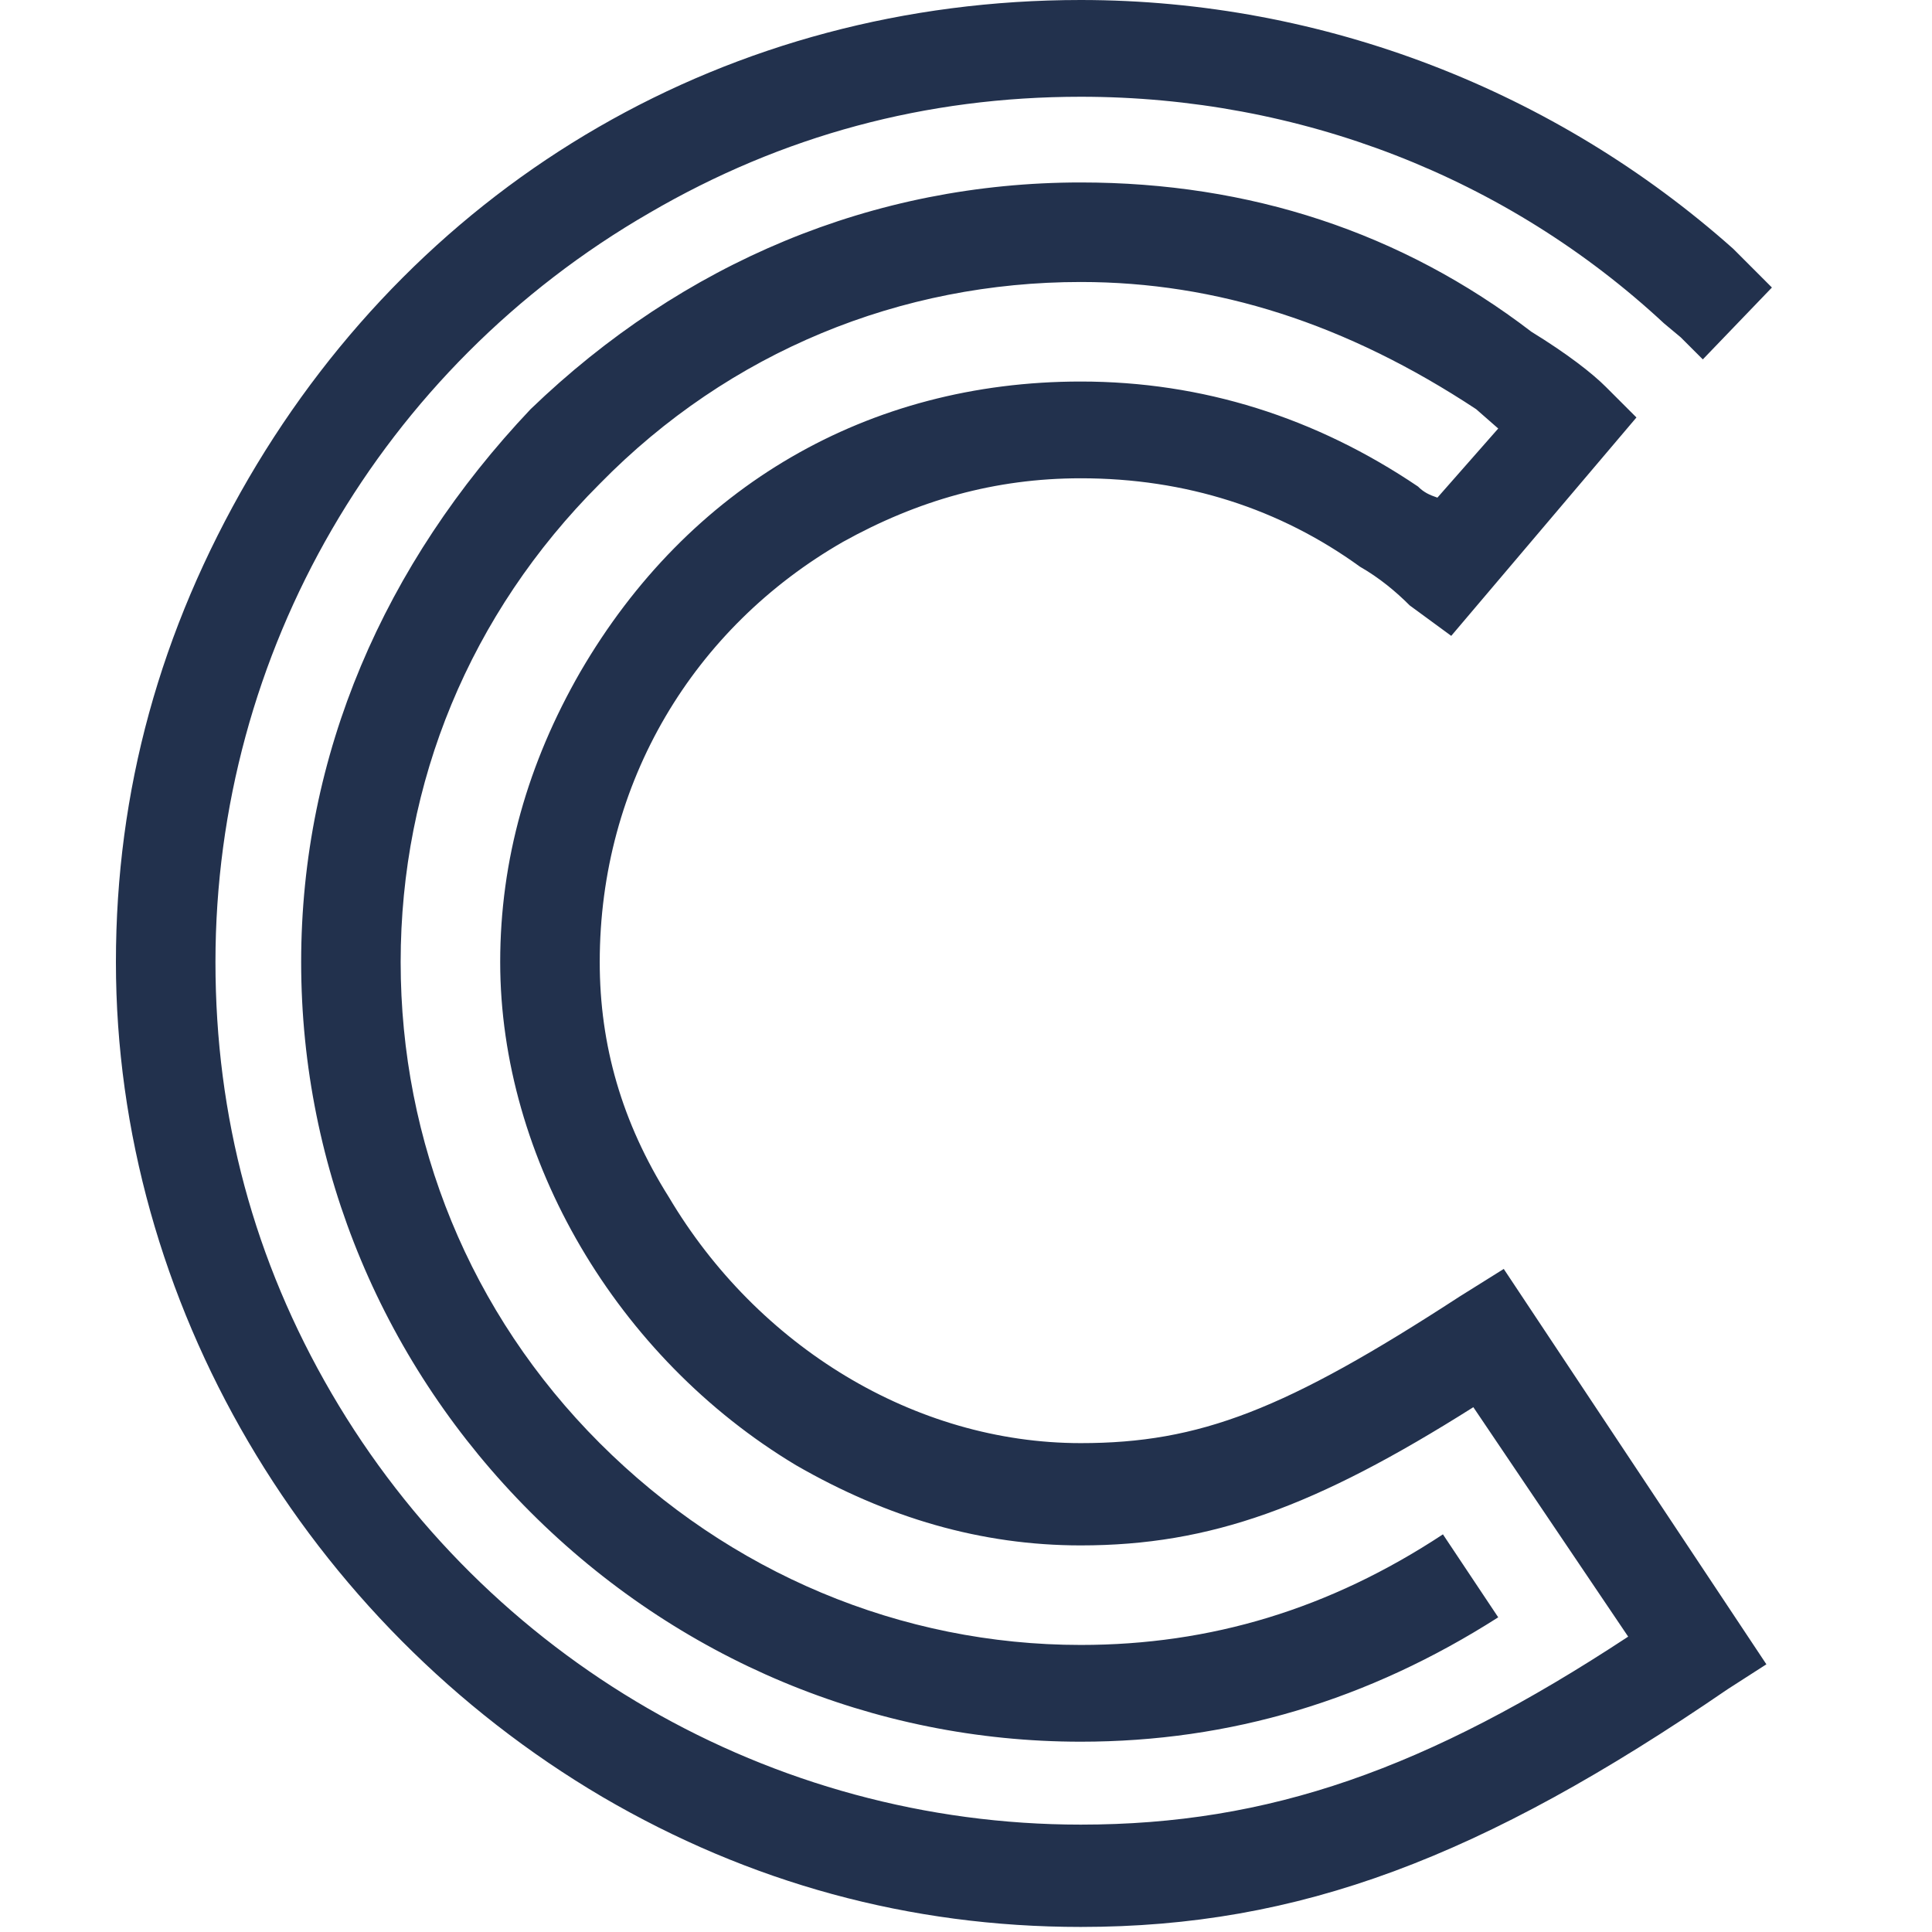 <svg width="50" height="50" viewBox="0 0 50 50" fill="none" xmlns="http://www.w3.org/2000/svg">
<g clip-path="url(#clip0_5049_288)">
<path fill-rule="evenodd" clip-rule="evenodd" d="M45.714 43.072L38.917 32.84L37.772 33.556C33.265 36.489 31.047 37.348 27.97 37.348C23.677 37.348 19.599 34.844 17.309 30.98C16.093 29.048 15.521 27.045 15.521 24.899C15.521 20.248 17.953 16.241 21.817 14.023C23.749 12.95 25.752 12.378 27.97 12.378C30.689 12.378 33.122 13.165 35.197 14.667C35.697 14.953 36.127 15.311 36.484 15.669L37.558 16.456L42.351 10.804L41.564 10.017C41.207 9.659 40.563 9.158 39.633 8.586C36.27 6.01 32.335 4.722 27.97 4.722C22.604 4.722 17.667 6.797 13.732 10.589C9.94 14.596 7.794 19.532 7.794 24.899C7.794 30.265 9.94 35.345 13.732 39.137C17.524 42.929 22.604 45.075 27.97 45.075C31.834 45.075 35.411 44.002 38.774 41.856L37.343 39.709C34.41 41.641 31.333 42.571 27.97 42.571C23.32 42.571 18.884 40.711 15.521 37.348C12.158 33.986 10.369 29.549 10.369 24.899C10.369 20.248 12.158 15.884 15.521 12.521C18.884 9.087 23.32 7.298 27.97 7.298C31.476 7.298 34.839 8.371 38.202 10.589L38.774 11.09L37.2 12.879C36.985 12.807 36.842 12.736 36.699 12.592C34.052 10.804 31.118 9.874 27.97 9.874C22.461 9.874 17.81 12.592 15.02 17.386C13.661 19.747 12.945 22.251 12.945 24.899C12.945 29.979 15.95 35.13 20.601 37.92C22.962 39.28 25.394 39.995 27.97 39.995C31.333 39.995 34.052 38.994 38.13 36.418L42.137 42.356C36.914 45.791 32.836 47.221 27.97 47.221C19.957 47.221 12.587 42.929 8.581 36.06C6.578 32.626 5.576 28.905 5.576 24.899C5.576 16.885 9.869 9.516 16.809 5.509C20.243 3.506 23.963 2.504 27.97 2.504C33.623 2.504 38.989 4.579 43.067 8.371L43.496 8.729L44.069 9.301L45.857 7.441L44.856 6.439C40.276 2.361 34.266 0 27.97 0C18.884 0 10.942 4.651 6.434 12.378C4.145 16.313 3 20.462 3 24.899C3 33.699 7.937 41.999 15.593 46.506C19.384 48.724 23.534 49.869 27.97 49.869C33.623 49.869 38.345 48.08 44.712 43.716L45.714 43.072H45.714ZM67.249 16.396C65.98 15.963 64.106 15.617 62.347 15.617C56.291 15.617 51.677 19.654 51.677 26.2C51.677 32.256 55.772 35.947 61.597 35.947C63.644 35.947 65.749 35.514 67.191 34.88L66.73 30.814C65.576 31.535 63.932 32.054 62.404 32.054C58.944 32.054 56.579 29.66 56.579 25.941C56.579 21.99 59.059 19.625 62.635 19.625C64.134 19.625 65.519 20.029 66.643 20.75L67.249 16.396ZM83.911 28.132C83.911 33.005 80.854 35.947 76.039 35.947C71.627 35.947 68.686 33.005 68.686 28.68C68.686 23.864 71.915 20.808 76.587 20.808C81.085 20.808 83.911 23.807 83.911 28.132ZM79.326 28.449C79.326 25.537 77.942 24.268 76.385 24.268C74.799 24.268 73.27 25.71 73.27 28.536C73.27 31.218 74.683 32.602 76.298 32.602C77.942 32.602 79.326 31.218 79.326 28.449ZM100.14 35.543C100.112 34.361 100.025 33.034 100.025 30.958V26.604C100.025 22.826 98.756 20.865 95.584 20.865C93.652 20.865 92.326 21.615 90.942 23.259V21.125L86.299 21.24C86.357 22.711 86.386 24.21 86.386 26.661V30.295C86.386 32.602 86.386 34.015 86.328 35.543H90.942V26.142C91.692 25.162 92.441 24.556 93.422 24.556C94.748 24.556 95.469 25.248 95.469 27.671V31.016C95.469 32.717 95.469 33.986 95.411 35.543H100.14ZM111.439 21.211H108.037V17.261L103.509 18.212V21.211H101.894L101.606 24.21H103.509C103.538 26.604 103.48 29.199 103.48 31.304C103.48 34.245 104.836 35.947 107.546 35.947C108.93 35.947 110.286 35.716 111.122 35.399L111.237 32.284C110.862 32.515 110.401 32.659 109.94 32.659C108.902 32.659 108.037 32.169 108.037 30.323V24.21H111.122L111.439 21.211ZM118.771 16.771C118.771 15.3 117.791 14.55 116.32 14.55C114.705 14.55 113.754 15.329 113.754 16.799C113.754 18.155 114.763 18.933 116.291 18.933C117.733 18.933 118.771 18.212 118.771 16.771ZM118.54 35.543C118.483 34.303 118.483 32.717 118.483 29.977V26.258C118.483 24.124 118.54 22.855 118.54 21.154L113.84 21.24C113.898 22.451 113.927 24.037 113.927 26.344V30.064C113.927 32.342 113.927 34.505 113.869 35.543H118.54ZM135.578 35.543C135.549 34.361 135.462 33.034 135.462 30.958V26.604C135.462 22.826 134.193 20.865 131.021 20.865C129.089 20.865 127.763 21.615 126.379 23.259V21.125L121.736 21.24C121.794 22.711 121.823 24.21 121.823 26.661V30.295C121.823 32.602 121.823 34.015 121.765 35.543H126.379V26.142C127.129 25.162 127.878 24.556 128.859 24.556C130.185 24.556 130.906 25.248 130.906 27.671V31.016C130.906 32.717 130.906 33.986 130.848 35.543H135.578ZM152.269 35.543C152.211 33.726 152.153 32.486 152.153 29.891V26.287C152.153 24.181 152.182 22.394 152.211 21.154L147.511 21.24C147.539 22.768 147.597 24.355 147.597 25.825V30.698C146.934 31.823 146.098 32.313 145.175 32.313C143.675 32.313 143.07 31.304 143.07 29.603V25.479C143.07 23.864 143.128 22.538 143.156 21.154L138.427 21.211C138.485 22.48 138.485 23.893 138.485 26.229V30.237C138.485 34.043 140.186 35.889 143.099 35.889C144.713 35.889 146.271 35.312 147.597 33.669V35.543H152.269ZM168.902 32.63L168.844 35.168C167.95 35.572 166.566 35.918 165.73 35.918C163.827 35.918 162.962 35.37 162.587 33.784C160.857 35.485 159.847 35.918 158.29 35.918C155.955 35.918 154.311 34.245 154.311 31.708C154.311 29.574 155.464 28.276 157.396 27.555C158.434 27.18 160.712 26.834 162.529 26.633V25.969C162.529 24.643 161.722 24.124 160.309 24.124C159.213 24.124 157.396 24.672 155.983 25.71L155.522 22.192C157.598 21.298 159.415 20.808 161.376 20.808C165.095 20.808 167.056 22.422 167.056 25.623V31.852C167.056 32.688 167.402 32.948 167.979 32.948C168.239 32.948 168.671 32.775 168.902 32.63ZM162.529 31.16V28.939C161.722 28.997 160.741 29.228 160.165 29.401C159.126 29.747 158.78 30.266 158.78 31.102C158.78 32.054 159.328 32.63 160.222 32.63C161.001 32.63 161.837 32.054 162.529 31.16ZM175.298 35.543C175.241 34.13 175.212 32.544 175.212 28.074V22.826C175.212 19.02 175.241 17.463 175.298 14.983L170.569 15.127C170.598 16.973 170.656 18.76 170.656 22.855V28.19C170.656 32.515 170.598 34.13 170.54 35.543H175.298ZM183.252 35.543C183.194 34.13 183.166 32.544 183.166 28.074V22.826C183.166 19.02 183.194 17.463 183.252 14.983L178.523 15.127C178.552 16.973 178.61 18.76 178.61 22.855V28.19C178.61 32.515 178.552 34.13 178.494 35.543H183.252ZM200.491 21.211H195.877L193.08 29.747C192.936 30.151 192.878 30.612 192.849 30.871H192.763C192.734 30.583 192.648 30.093 192.561 29.776L189.966 21.211H184.833C185.352 22.365 186.361 25.018 187.428 27.728C188.812 31.304 189.879 33.899 190.485 35.572C189.62 37.561 188.351 40.099 187.486 41.771H192.273C193.051 39.782 194.435 36.321 196.108 32.14C197.558 28.493 199.019 24.85 200.491 21.211Z" fill="#22314D"/>
</g>
<defs>
<clipPath id="clip0_5049_288">
<rect width="50" height="50" fill="white"/>
</clipPath>
</defs>
</svg>

